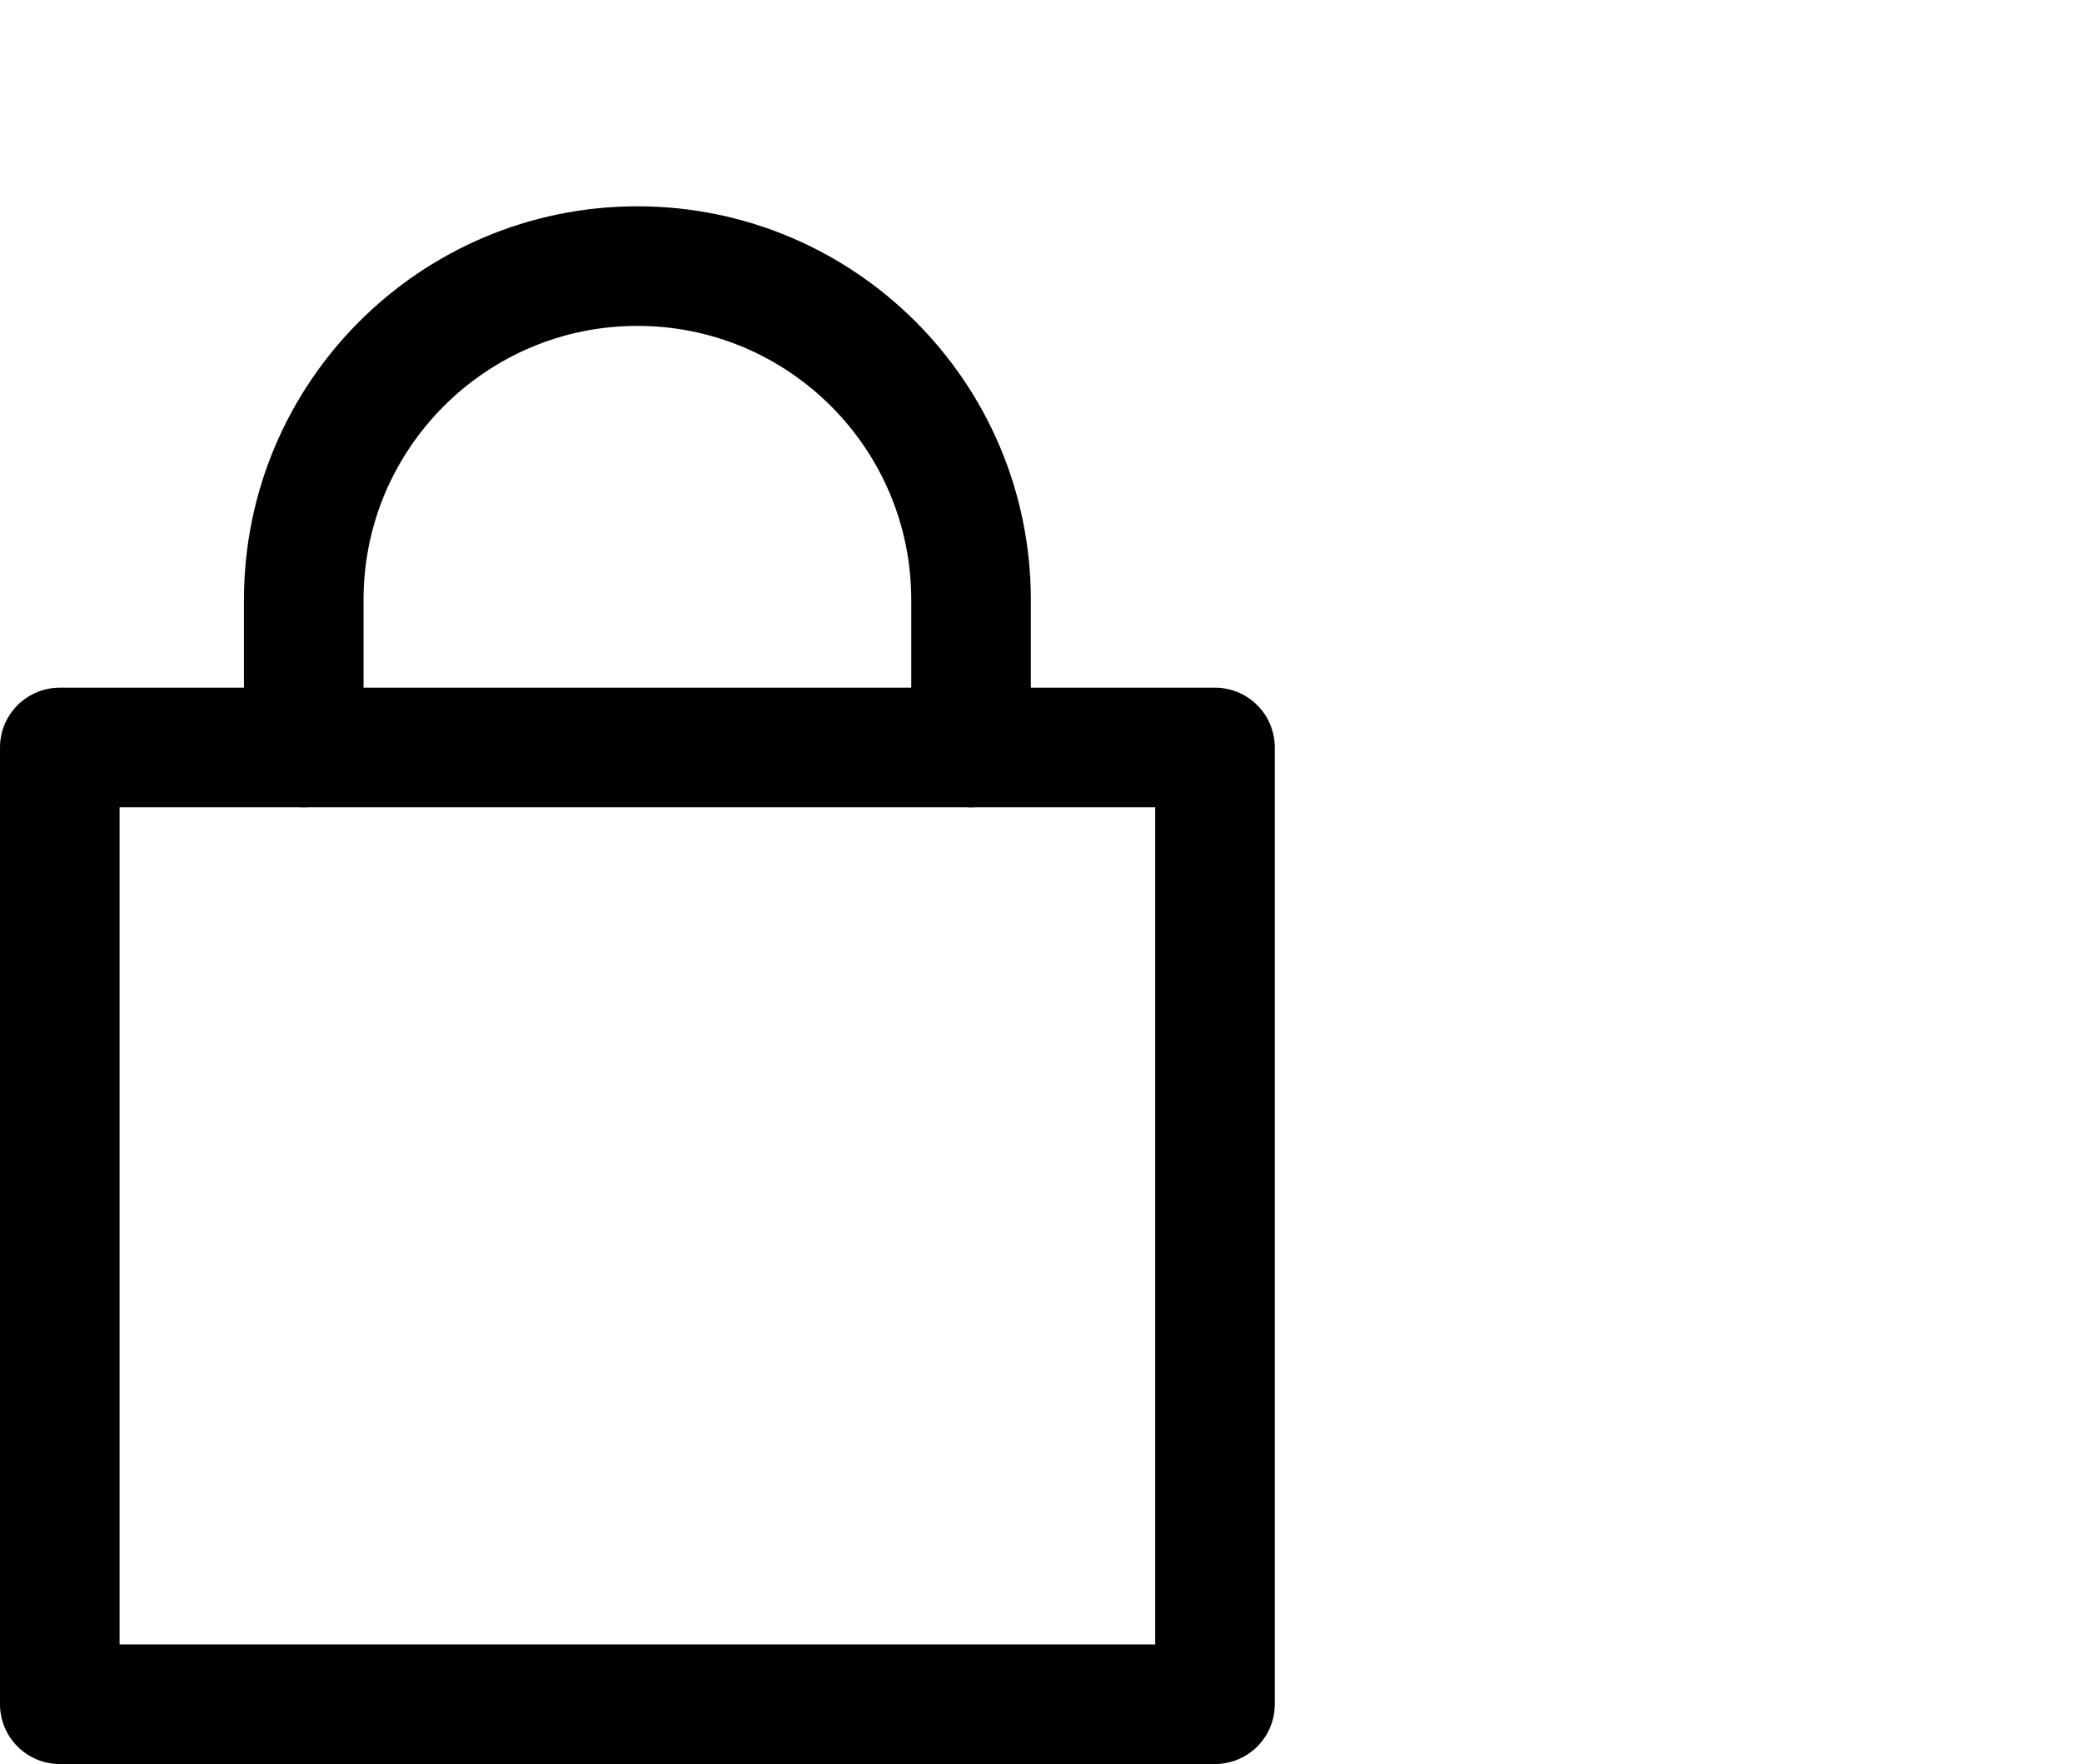 <?xml version="1.0" encoding="UTF-8" standalone="no"?>
<!-- Generator: Adobe Illustrator 23.0.1, SVG Export Plug-In . SVG Version: 6.00 Build 0)  -->

<svg
   xmlns:dc="http://purl.org/dc/elements/1.1/"
   xmlns:cc="http://creativecommons.org/ns#"
   xmlns:rdf="http://www.w3.org/1999/02/22-rdf-syntax-ns#"
   xmlns:svg="http://www.w3.org/2000/svg"
   xmlns="http://www.w3.org/2000/svg"
   xmlns:sodipodi="http://sodipodi.sourceforge.net/DTD/sodipodi-0.dtd"
   xmlns:inkscape="http://www.inkscape.org/namespaces/inkscape"
   version="1.1"
   x="0px"
   y="0px"
   viewBox="0 0 34.82 29.5"
   xml:space="preserve"
   id="svg1108"
   sodipodi:docname="icon_warenkorb_leer-cv.svg"
   width="34.82"
   height="29.5"
   inkscape:version="0.92.3 (2405546, 2018-03-11)"><defs
   id="defs1112" /><sodipodi:namedview
   pagecolor="#ffffff"
   bordercolor="#666666"
   borderopacity="1"
   objecttolerance="10"
   gridtolerance="10"
   guidetolerance="10"
   inkscape:pageopacity="0"
   inkscape:pageshadow="2"
   inkscape:window-width="1920"
   inkscape:window-height="1146"
   id="namedview1110"
   showgrid="false"
   inkscape:measure-start="10.4979,26.0497"
   inkscape:measure-end="10.4979,29.4839"
   inkscape:zoom="4.5297506"
   inkscape:cx="28.483915"
   inkscape:cy="0.59496344"
   inkscape:window-x="0"
   inkscape:window-y="0"
   inkscape:window-maximized="1"
   inkscape:current-layer="svg1108" />
<style
   type="text/css"
   id="style1097">
	.st0{fill:none;stroke:#000000;stroke-width:3;stroke-linecap:round;stroke-linejoin:round;stroke-miterlimit:10;}
	.st1{fill:none;stroke:#000000;stroke-width:3.018;stroke-linecap:round;stroke-linejoin:round;stroke-miterlimit:10;}
	.st2{fill:#FFFFFF;}
	.st3{fill:none;stroke:#000000;stroke-width:2.844;stroke-linecap:round;stroke-miterlimit:10;}
	.st4{fill:none;stroke:#000000;stroke-width:2;stroke-linecap:round;stroke-miterlimit:10;}
	.st5{fill:none;stroke:#000000;stroke-width:2;stroke-linecap:round;stroke-linejoin:round;stroke-miterlimit:10;}
	.st6{fill:#FF5E3B;}
</style>
<g
   id="icons"
   transform="translate(0,3.45)">
</g>
<g
   id="logo_x2F_menu"
   transform="translate(0,3.45)">
</g>
<g
   id="header"
   transform="translate(0,3.45)">
	<g
   id="g1105">
		<path
   class="st4"
   d="M 5.08,9.05 V 6.58 C 5.08,3.5 7.58,1 10.66,1 v 0 c 3.08,0 5.58,2.5 5.58,5.58 v 2.47"
   id="path1101"
   inkscape:connector-curvature="0"
   style="fill:none;stroke:#000000;stroke-width:2;stroke-linecap:round;stroke-miterlimit:10" />
		<rect
   x="1"
   y="9.05"
   class="st5"
   width="19.32"
   height="16"
   id="rect1103"
   style="fill:none;stroke:#000000;stroke-width:2;stroke-linecap:round;stroke-linejoin:round;stroke-miterlimit:10" />
	</g>
</g>
</svg>